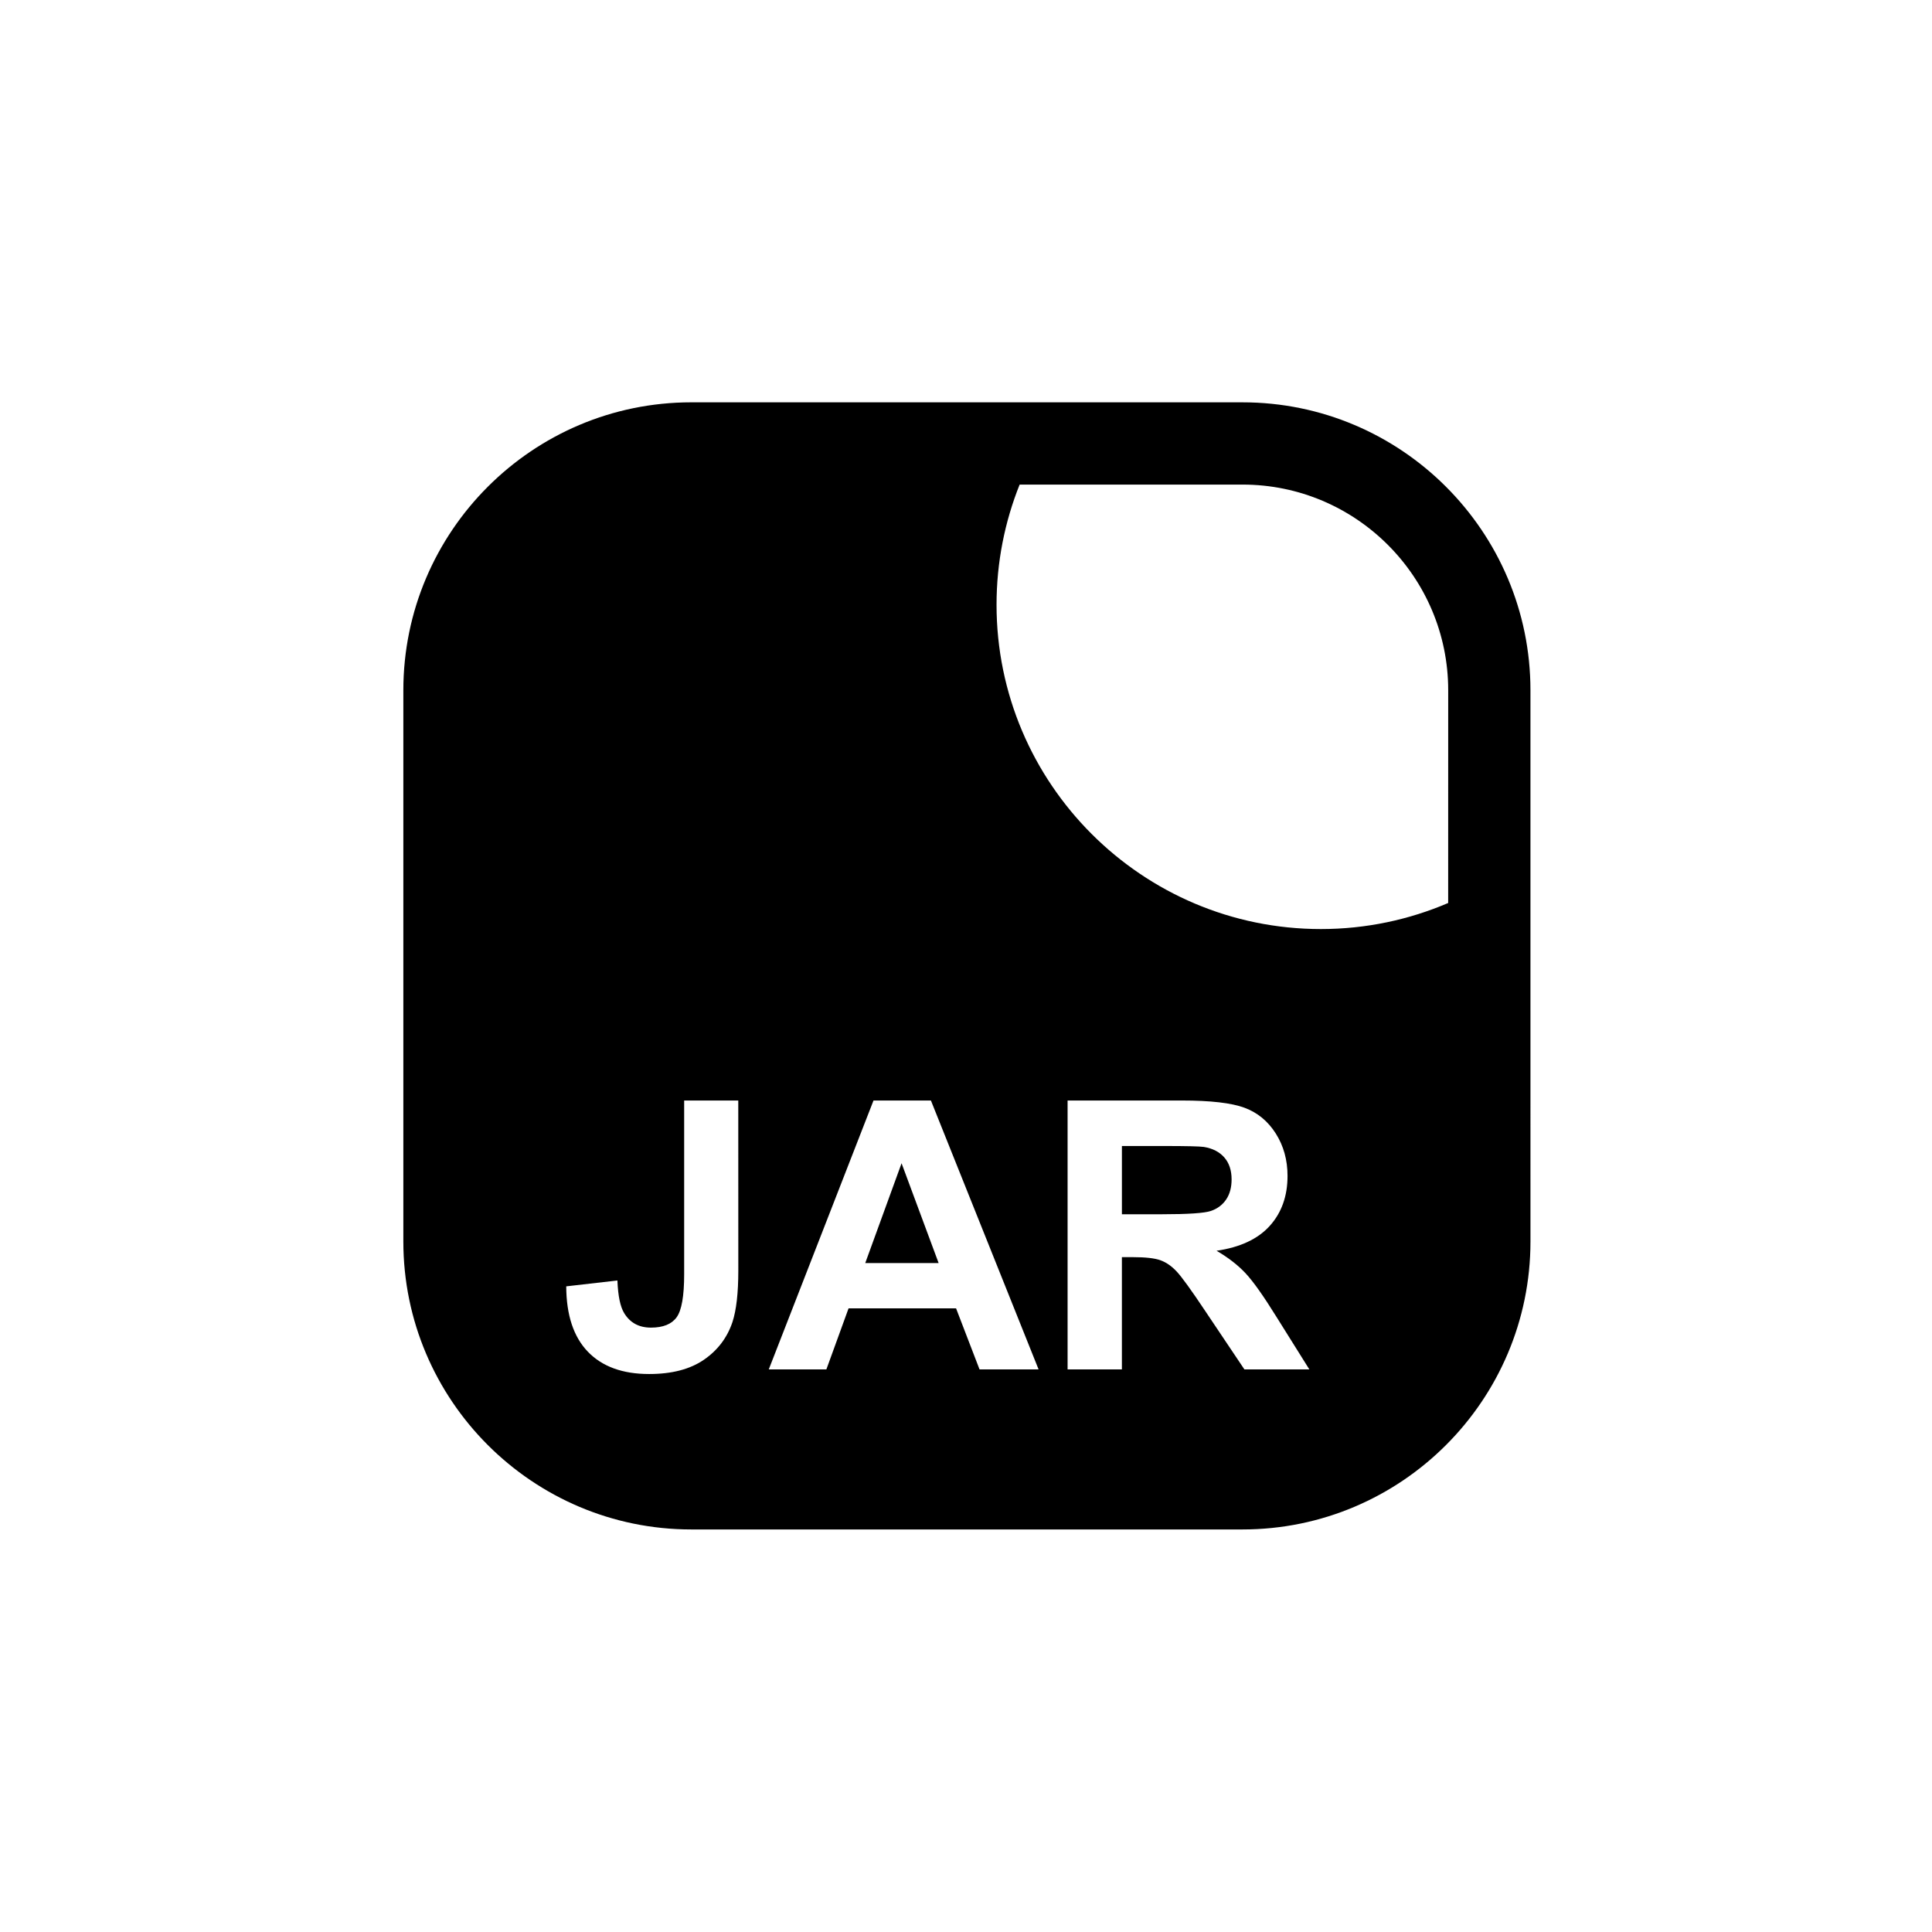 <?xml version="1.0" encoding="UTF-8"?>
<!-- Uploaded to: ICON Repo, www.svgrepo.com, Generator: ICON Repo Mixer Tools -->
<svg fill="#000000" width="800px" height="800px" version="1.1" viewBox="144 144 512 512" xmlns="http://www.w3.org/2000/svg">
 <g>
  <path d="m473.28 250.62h-146.08c-42.074 0-76.309 34.234-76.309 76.309v146.08c0 42.074 34.23 76.312 76.309 76.312h146.08c42.078 0 76.309-34.234 76.309-76.312l-0.004-76.449v-69.629c0-42.078-34.23-76.309-76.305-76.309zm-133.62 230.14c0 5.898-0.52 10.438-1.555 13.609-1.395 4.152-3.922 7.481-7.582 9.992-3.664 2.512-8.492 3.769-14.488 3.769-7.035 0-12.445-1.969-16.238-5.906-3.793-3.934-5.707-9.715-5.738-17.328l13.562-1.555c0.16 4.082 0.762 6.969 1.797 8.652 1.555 2.559 3.918 3.84 7.098 3.84 3.207 0 5.477-0.914 6.805-2.746 1.328-1.832 1.992-5.633 1.992-11.398v-46.039h14.34zm63.93 26.152-6.223-16.188h-28.488l-5.883 16.188h-15.266l27.758-71.266h15.215l28.535 71.266zm70.195 0-10.402-15.508c-3.695-5.543-6.223-9.035-7.582-10.477-1.359-1.445-2.805-2.43-4.328-2.965-1.523-0.535-3.938-0.805-7.242-0.805h-2.918v29.75h-14.391v-71.262h30.285c7.613 0 13.152 0.641 16.602 1.922 3.453 1.281 6.215 3.559 8.289 6.828 2.074 3.273 3.113 7.019 3.113 11.23 0 5.348-1.574 9.762-4.715 13.246-3.144 3.484-7.844 5.684-14.098 6.59 3.113 1.816 5.68 3.809 7.703 5.977 2.027 2.176 4.758 6.027 8.191 11.57l8.703 13.902zm53.996-123.61c-10.367 4.438-21.77 6.906-33.742 6.906-47.391 0-85.945-38.555-85.945-85.945 0-11.246 2.176-21.992 6.121-31.844h59.066c30.055 0 54.508 24.453 54.508 54.508z"/>
  <path d="m373.3 478.72h19.445l-9.82-26.445z"/>
  <path d="m468.93 461.9c0.973-1.422 1.457-3.207 1.457-5.348 0-2.394-0.641-4.332-1.922-5.805-1.281-1.477-3.086-2.406-5.418-2.797-1.168-0.164-4.668-0.246-10.5-0.246h-11.23v18.086h10.648c6.902 0 11.211-0.293 12.93-0.875 1.715-0.582 3.062-1.586 4.035-3.016z"/>
 </g>
</svg>